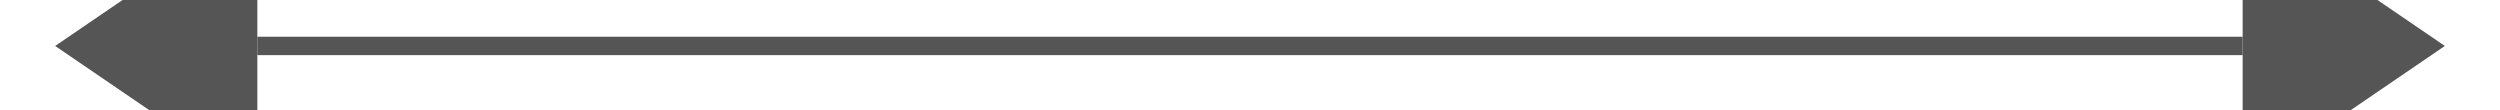 ﻿<?xml version="1.0" encoding="utf-8"?>
<svg version="1.1" xmlns:xlink="http://www.w3.org/1999/xlink" width="136px" height="6px" preserveAspectRatio="xMinYMid meet" viewBox="928 523  136 4" xmlns="http://www.w3.org/2000/svg">
  <g transform="matrix(0 -1 1 0 471 1521 )">
    <path d="M 1004 471  L 996.5 460  L 989 471  L 1004 471  Z M 989 579  L 996.5 590  L 1004 579  L 989 579  Z " fill-rule="nonzero" fill="#555555" stroke="none" />
    <path d="M 996.5 471  L 996.5 579  " stroke-width="1" stroke="#555555" fill="none" />
  </g>
</svg>